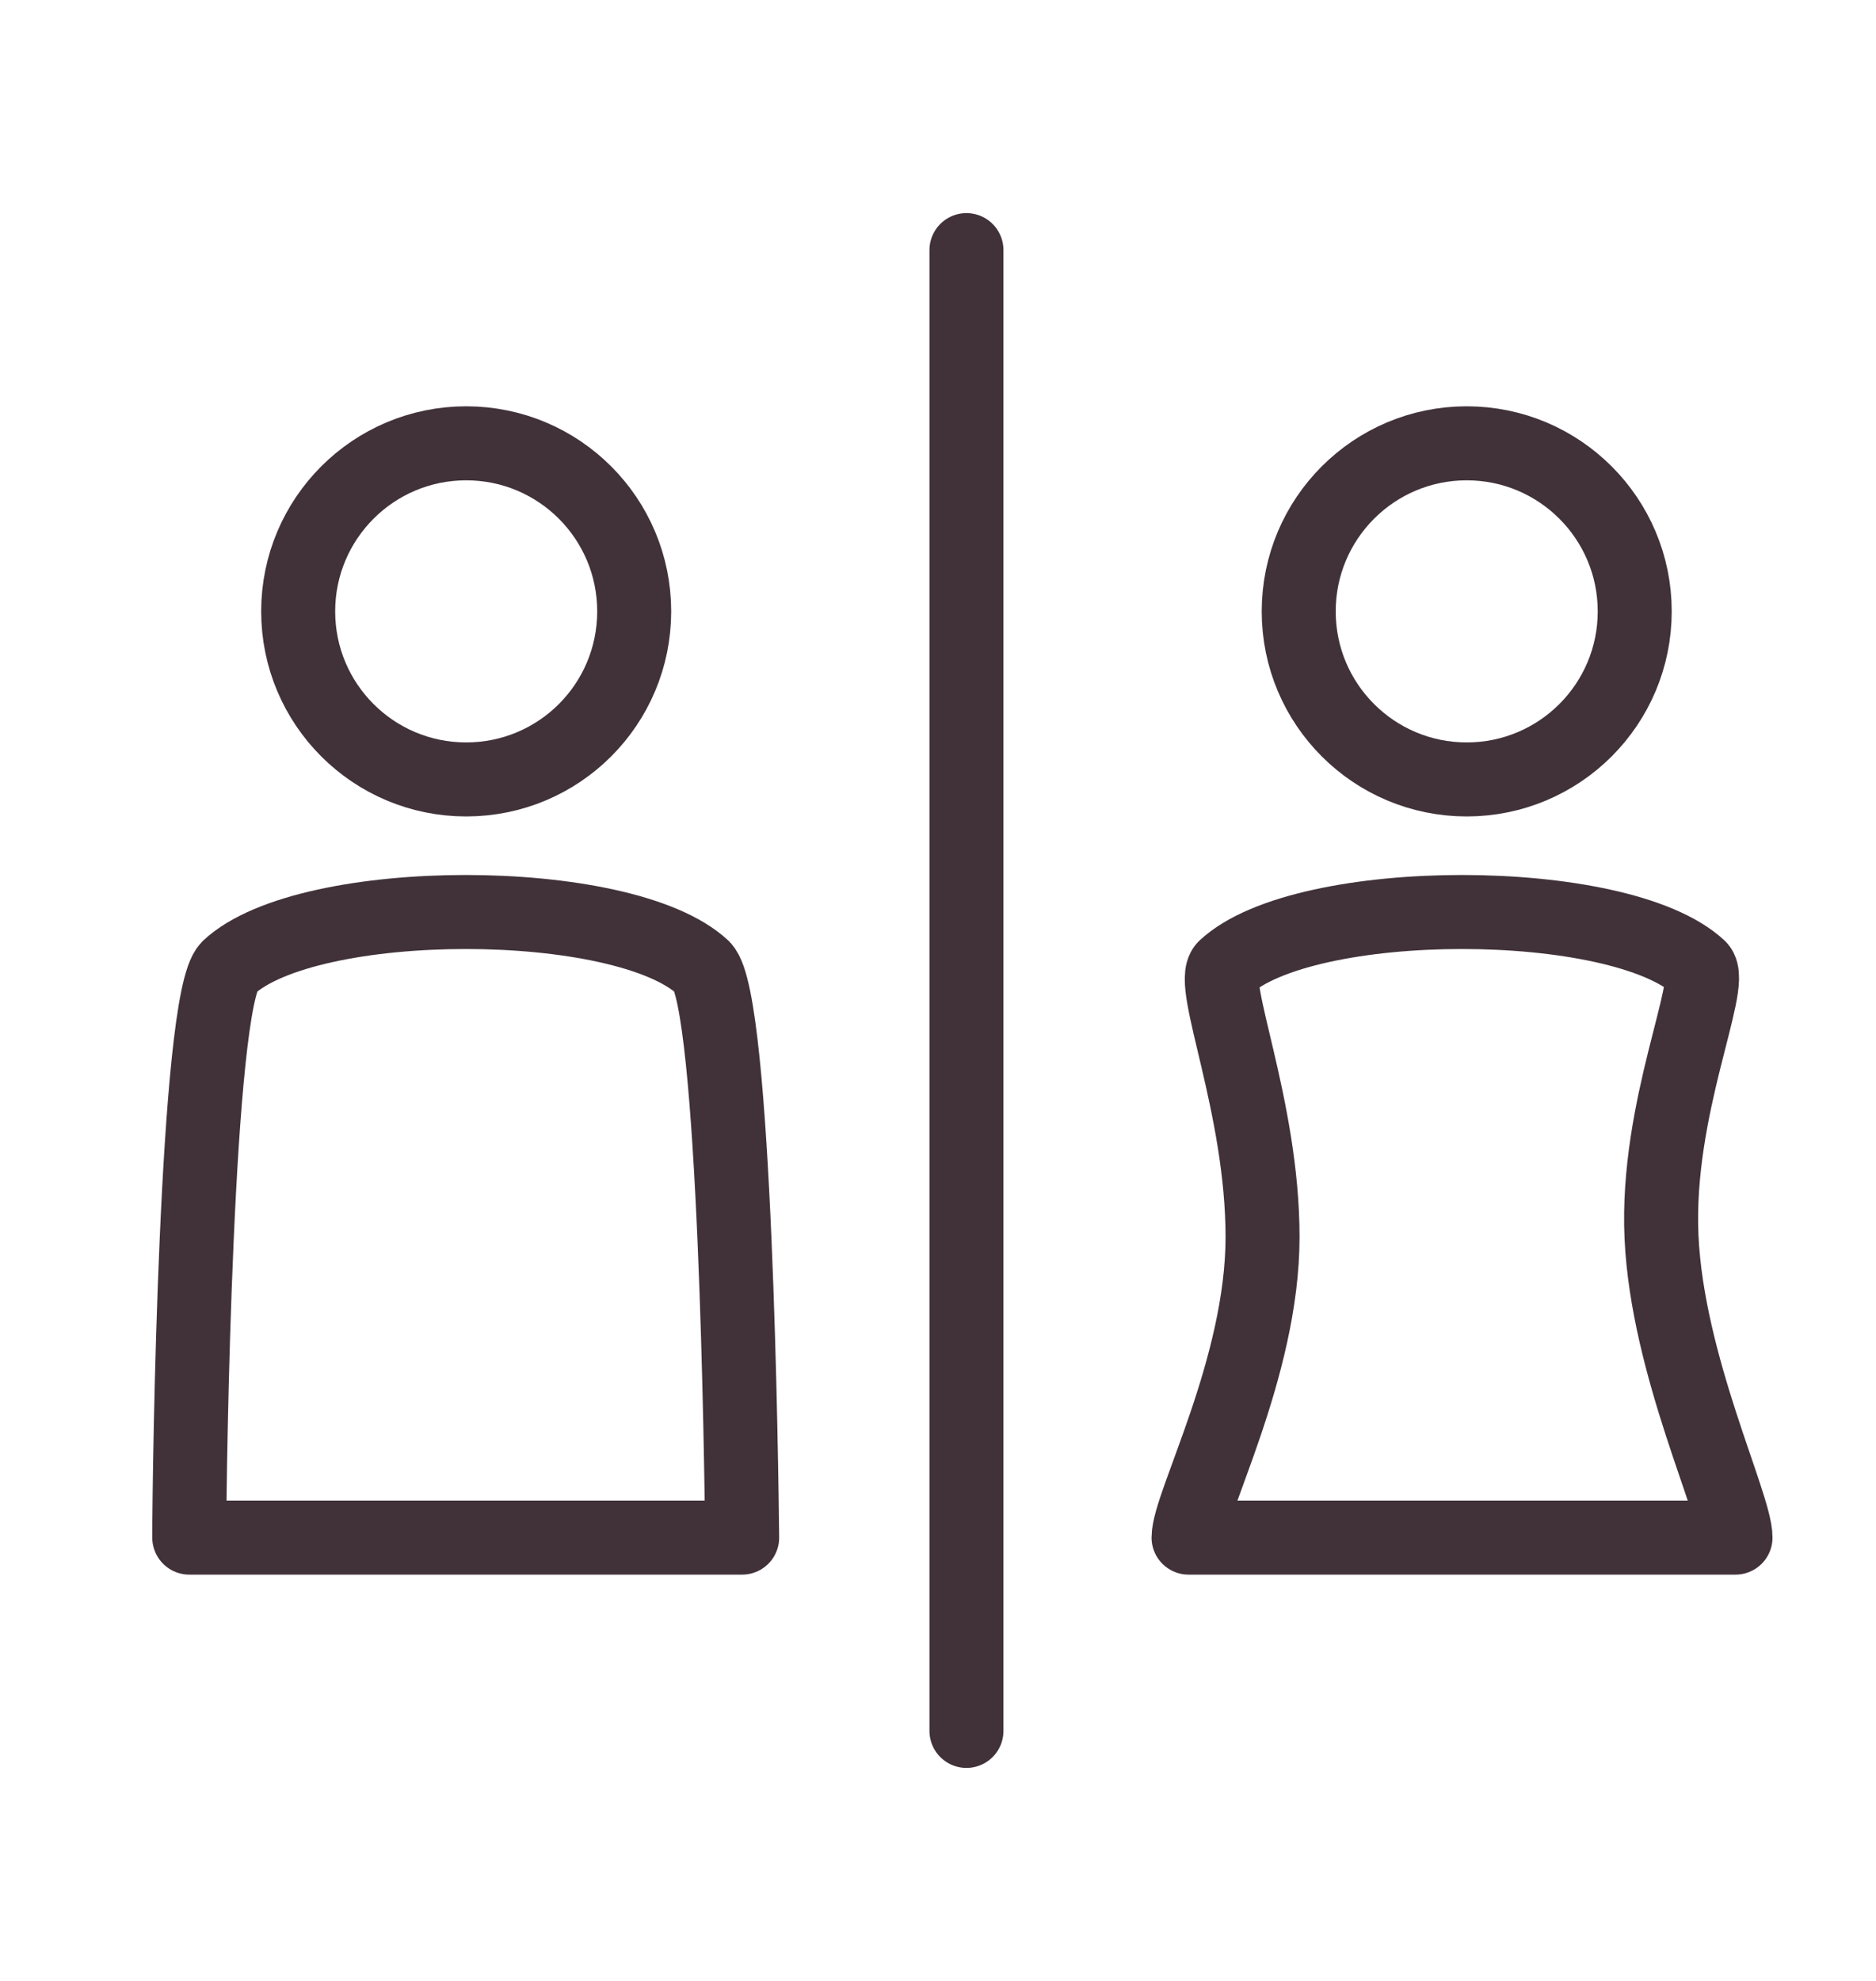 <?xml version="1.0" encoding="UTF-8"?> <svg xmlns="http://www.w3.org/2000/svg" width="18" height="19" viewBox="0 0 18 19" fill="none"><path d="M1.816 14.748C1.816 14.109 1.88 9.592 2.193 9.28C2.953 8.57 5.985 8.57 6.745 9.28C7.057 9.592 7.114 14.109 7.121 14.748H1.816Z" stroke="#41323A" stroke-width="0.71" stroke-linecap="round" stroke-linejoin="round"></path><path d="M4.473 7.476C5.364 7.476 6.085 6.755 6.085 5.864C6.085 4.974 5.364 4.252 4.473 4.252C3.583 4.252 2.861 4.974 2.861 5.864C2.861 6.755 3.583 7.476 4.473 7.476Z" stroke="#41323A" stroke-width="0.71" stroke-linecap="round" stroke-linejoin="round"></path><path d="M11.404 14.748C11.404 14.428 12.114 13.122 12.114 11.865C12.114 10.608 11.596 9.436 11.752 9.28C12.512 8.57 15.544 8.57 16.304 9.28C16.46 9.436 15.885 10.629 15.942 11.865C15.999 13.101 16.652 14.428 16.652 14.748H11.404Z" stroke="#41323A" stroke-width="0.71" stroke-linecap="round" stroke-linejoin="round"></path><path d="M14.073 7.476C14.963 7.476 15.685 6.755 15.685 5.864C15.685 4.974 14.963 4.252 14.073 4.252C13.183 4.252 12.461 4.974 12.461 5.864C12.461 6.755 13.183 7.476 14.073 7.476Z" stroke="#41323A" stroke-width="0.71" stroke-linecap="round" stroke-linejoin="round"></path><path d="M9.273 2.399V16.602" stroke="#41323A" stroke-width="0.71" stroke-linecap="round" stroke-linejoin="round"></path></svg> 